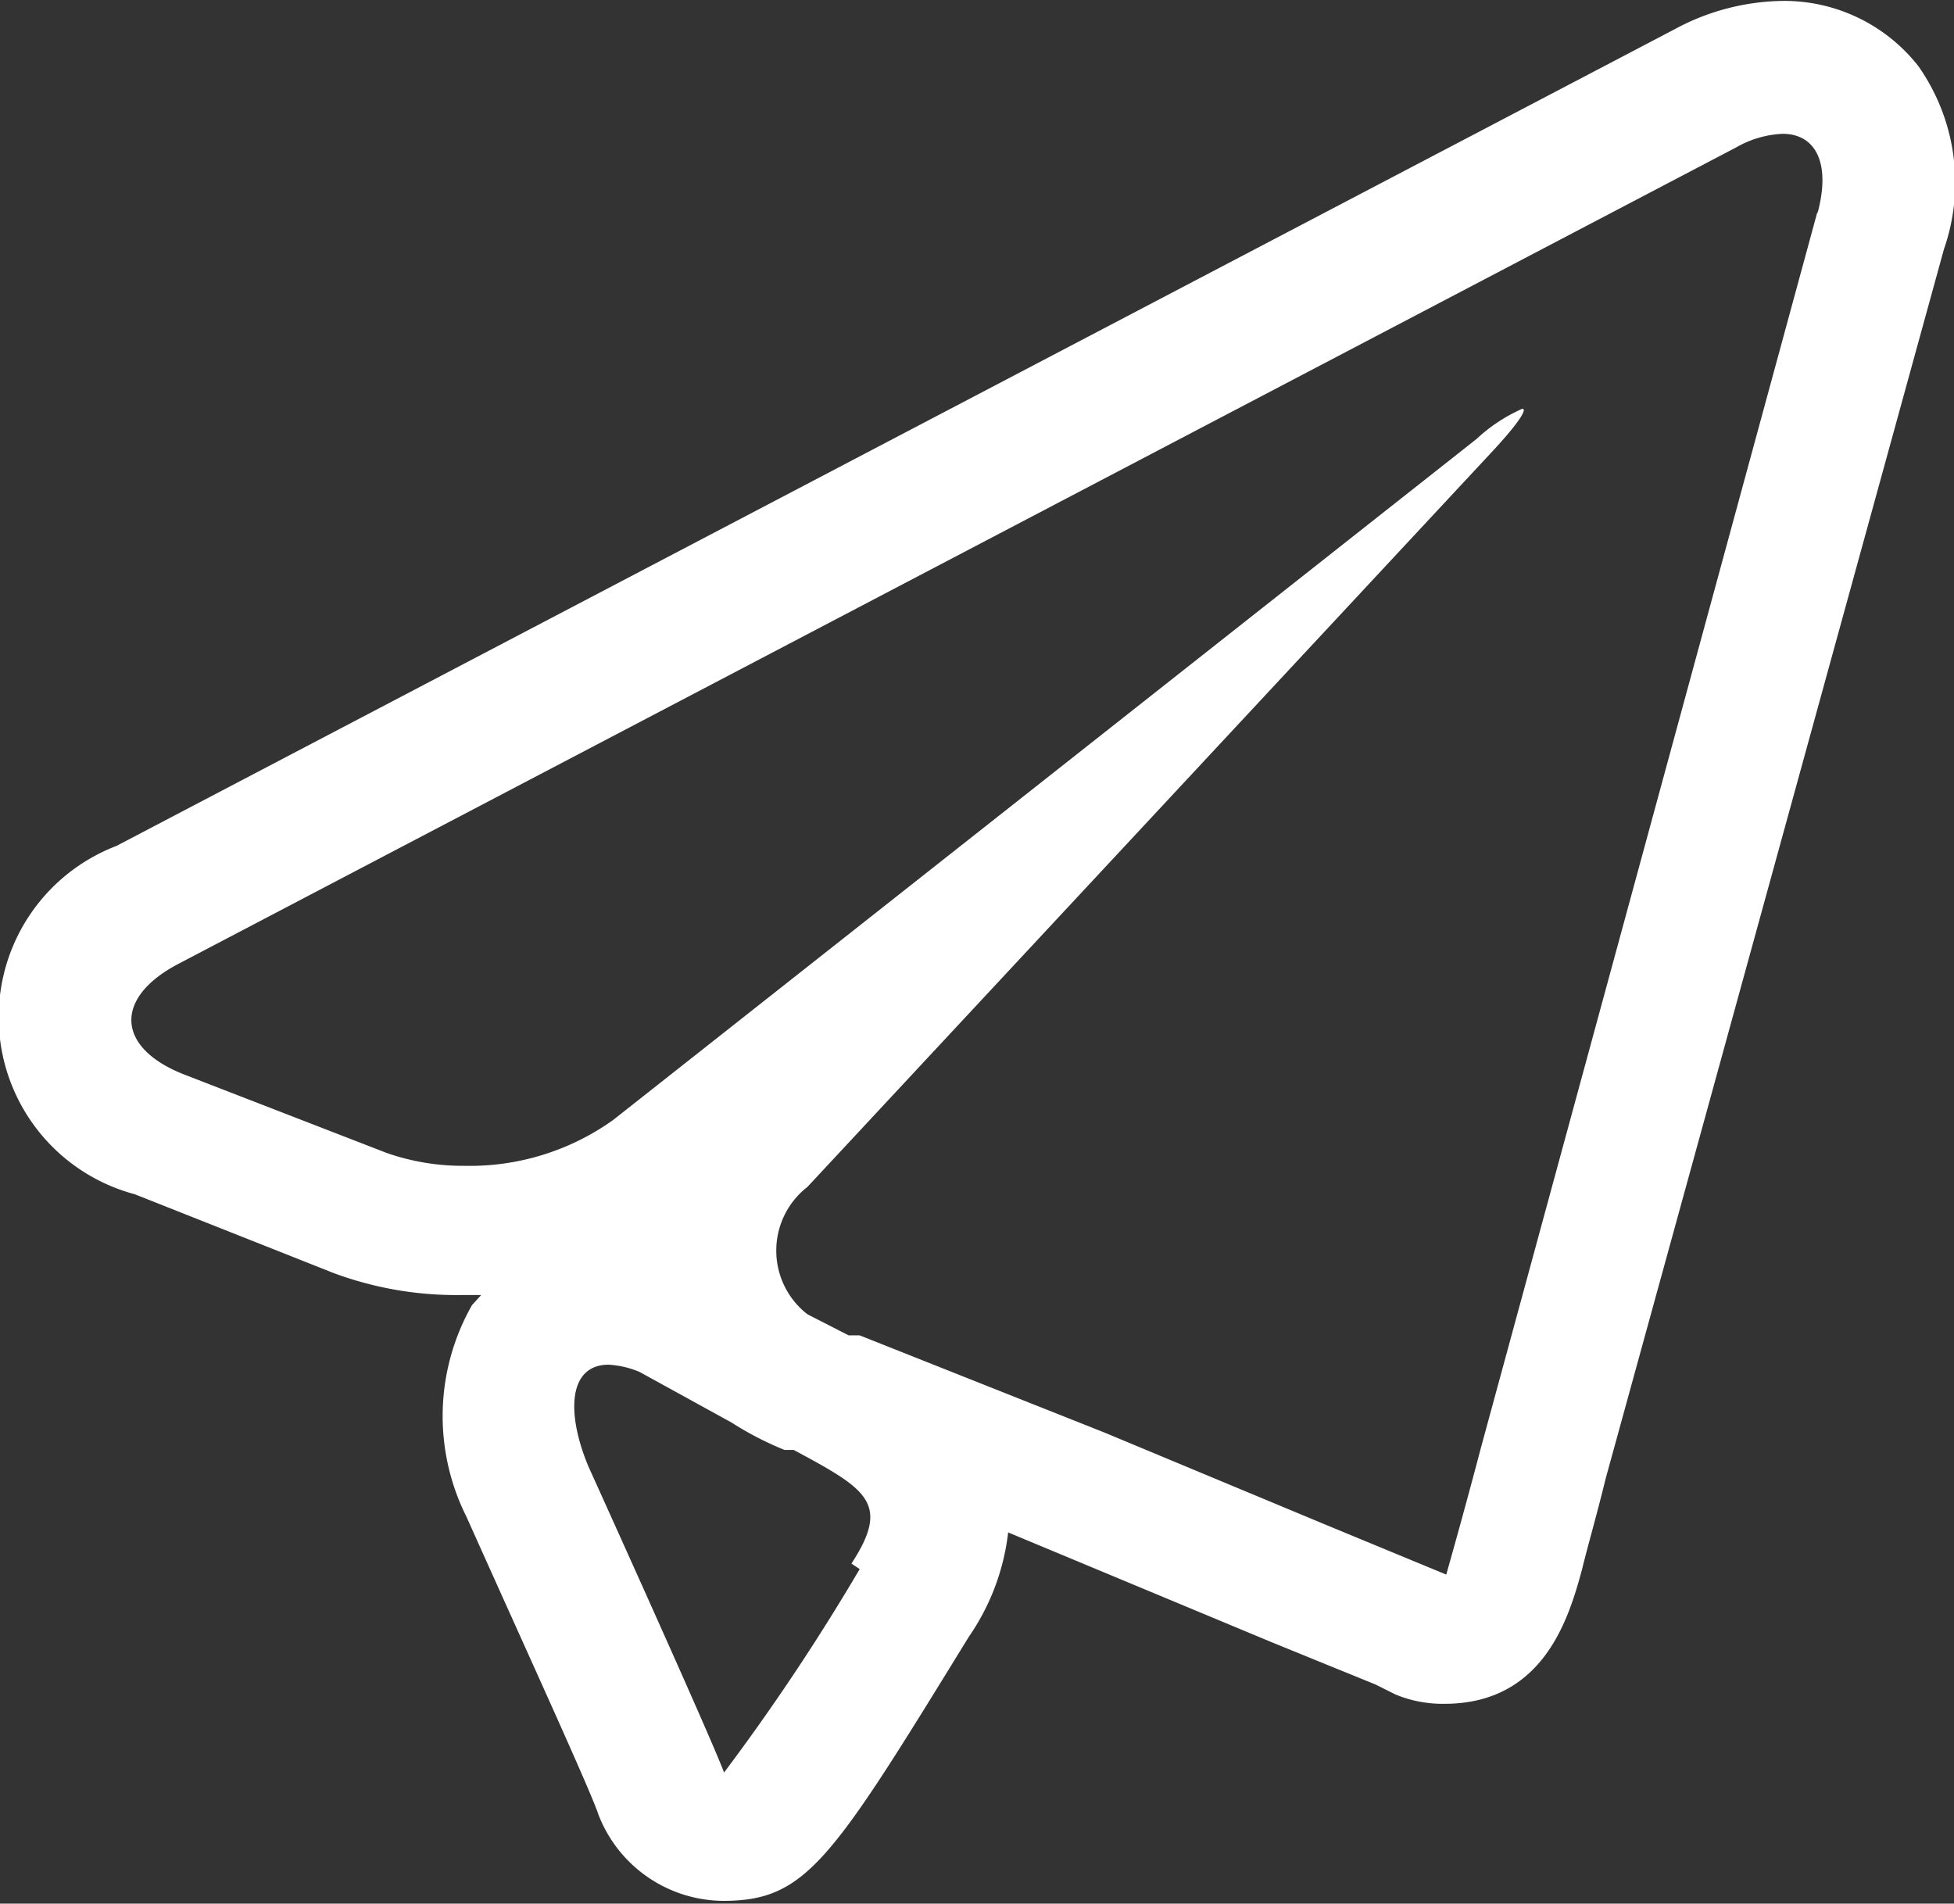 <svg id="Laag_1" data-name="Laag 1" xmlns="http://www.w3.org/2000/svg" xmlns:xlink="http://www.w3.org/1999/xlink" viewBox="0 0 21.32 20.77"><rect x="0" y="0" width="21.32" height="20.77" fill="#333333" stroke="none"/><defs><clipPath id="clip-path" transform="translate(-409 -287.28)"><rect x="409" y="287.28" width="21.84" height="21" fill="none"/></clipPath></defs><title>ico_plane</title><g clip-path="url(#clip-path)"><path d="M429.93,288a1.86,1.86,0,0,0-1.48-.71,2.54,2.54,0,0,0-1.18.31l-17,8.91a2,2,0,0,0,.2,3.8l2.17.86a3.85,3.85,0,0,0,1.38.24h.23l-.1.11a2.45,2.45,0,0,0-.06,2.31s0,0,0,0c.64,1.43,1.36,3,1.44,3.25a1.47,1.47,0,0,0,1.36.94c.91,0,1.18-.44,2.68-2.88A2.51,2.51,0,0,0,420,304l.48.2,2.4,1,1.13.46.22.11a1.35,1.35,0,0,0,.53.1c1.09,0,1.36-.95,1.5-1.46.06-.25.16-.59.26-1L430.21,290a2.21,2.21,0,0,0-.28-2Zm-11.55,16.4a23.78,23.78,0,0,1-1.48,2.22h0c-.13-.36-1.48-3.34-1.48-3.34-.25-.6-.21-1.11.22-1.11a1,1,0,0,1,.34.08l1,.55a3.52,3.52,0,0,0,.58.3l0,0,.1,0c.8.43,1.06.58.63,1.24Zm10.45-14.81-3.67,13.48c-.2.76-.38,1.39-.38,1.39v0l-1.33-.55-2.4-1-2.67-1.06-.12,0-.45-.23a.88.88,0,0,1,0-1.39l7.45-8c.3-.32.41-.49.35-.49a1.79,1.79,0,0,0-.5.33l-9.42,7.43a2.69,2.69,0,0,1-1.62.5,2.52,2.52,0,0,1-.85-.14L411,299c-.73-.29-.76-.83-.06-1.2l17-8.91a1.12,1.12,0,0,1,.51-.15c.36,0,.53.32.38.87Zm0,0" transform="translate(-409 -287.28)" fill="#fff"/></g></svg>